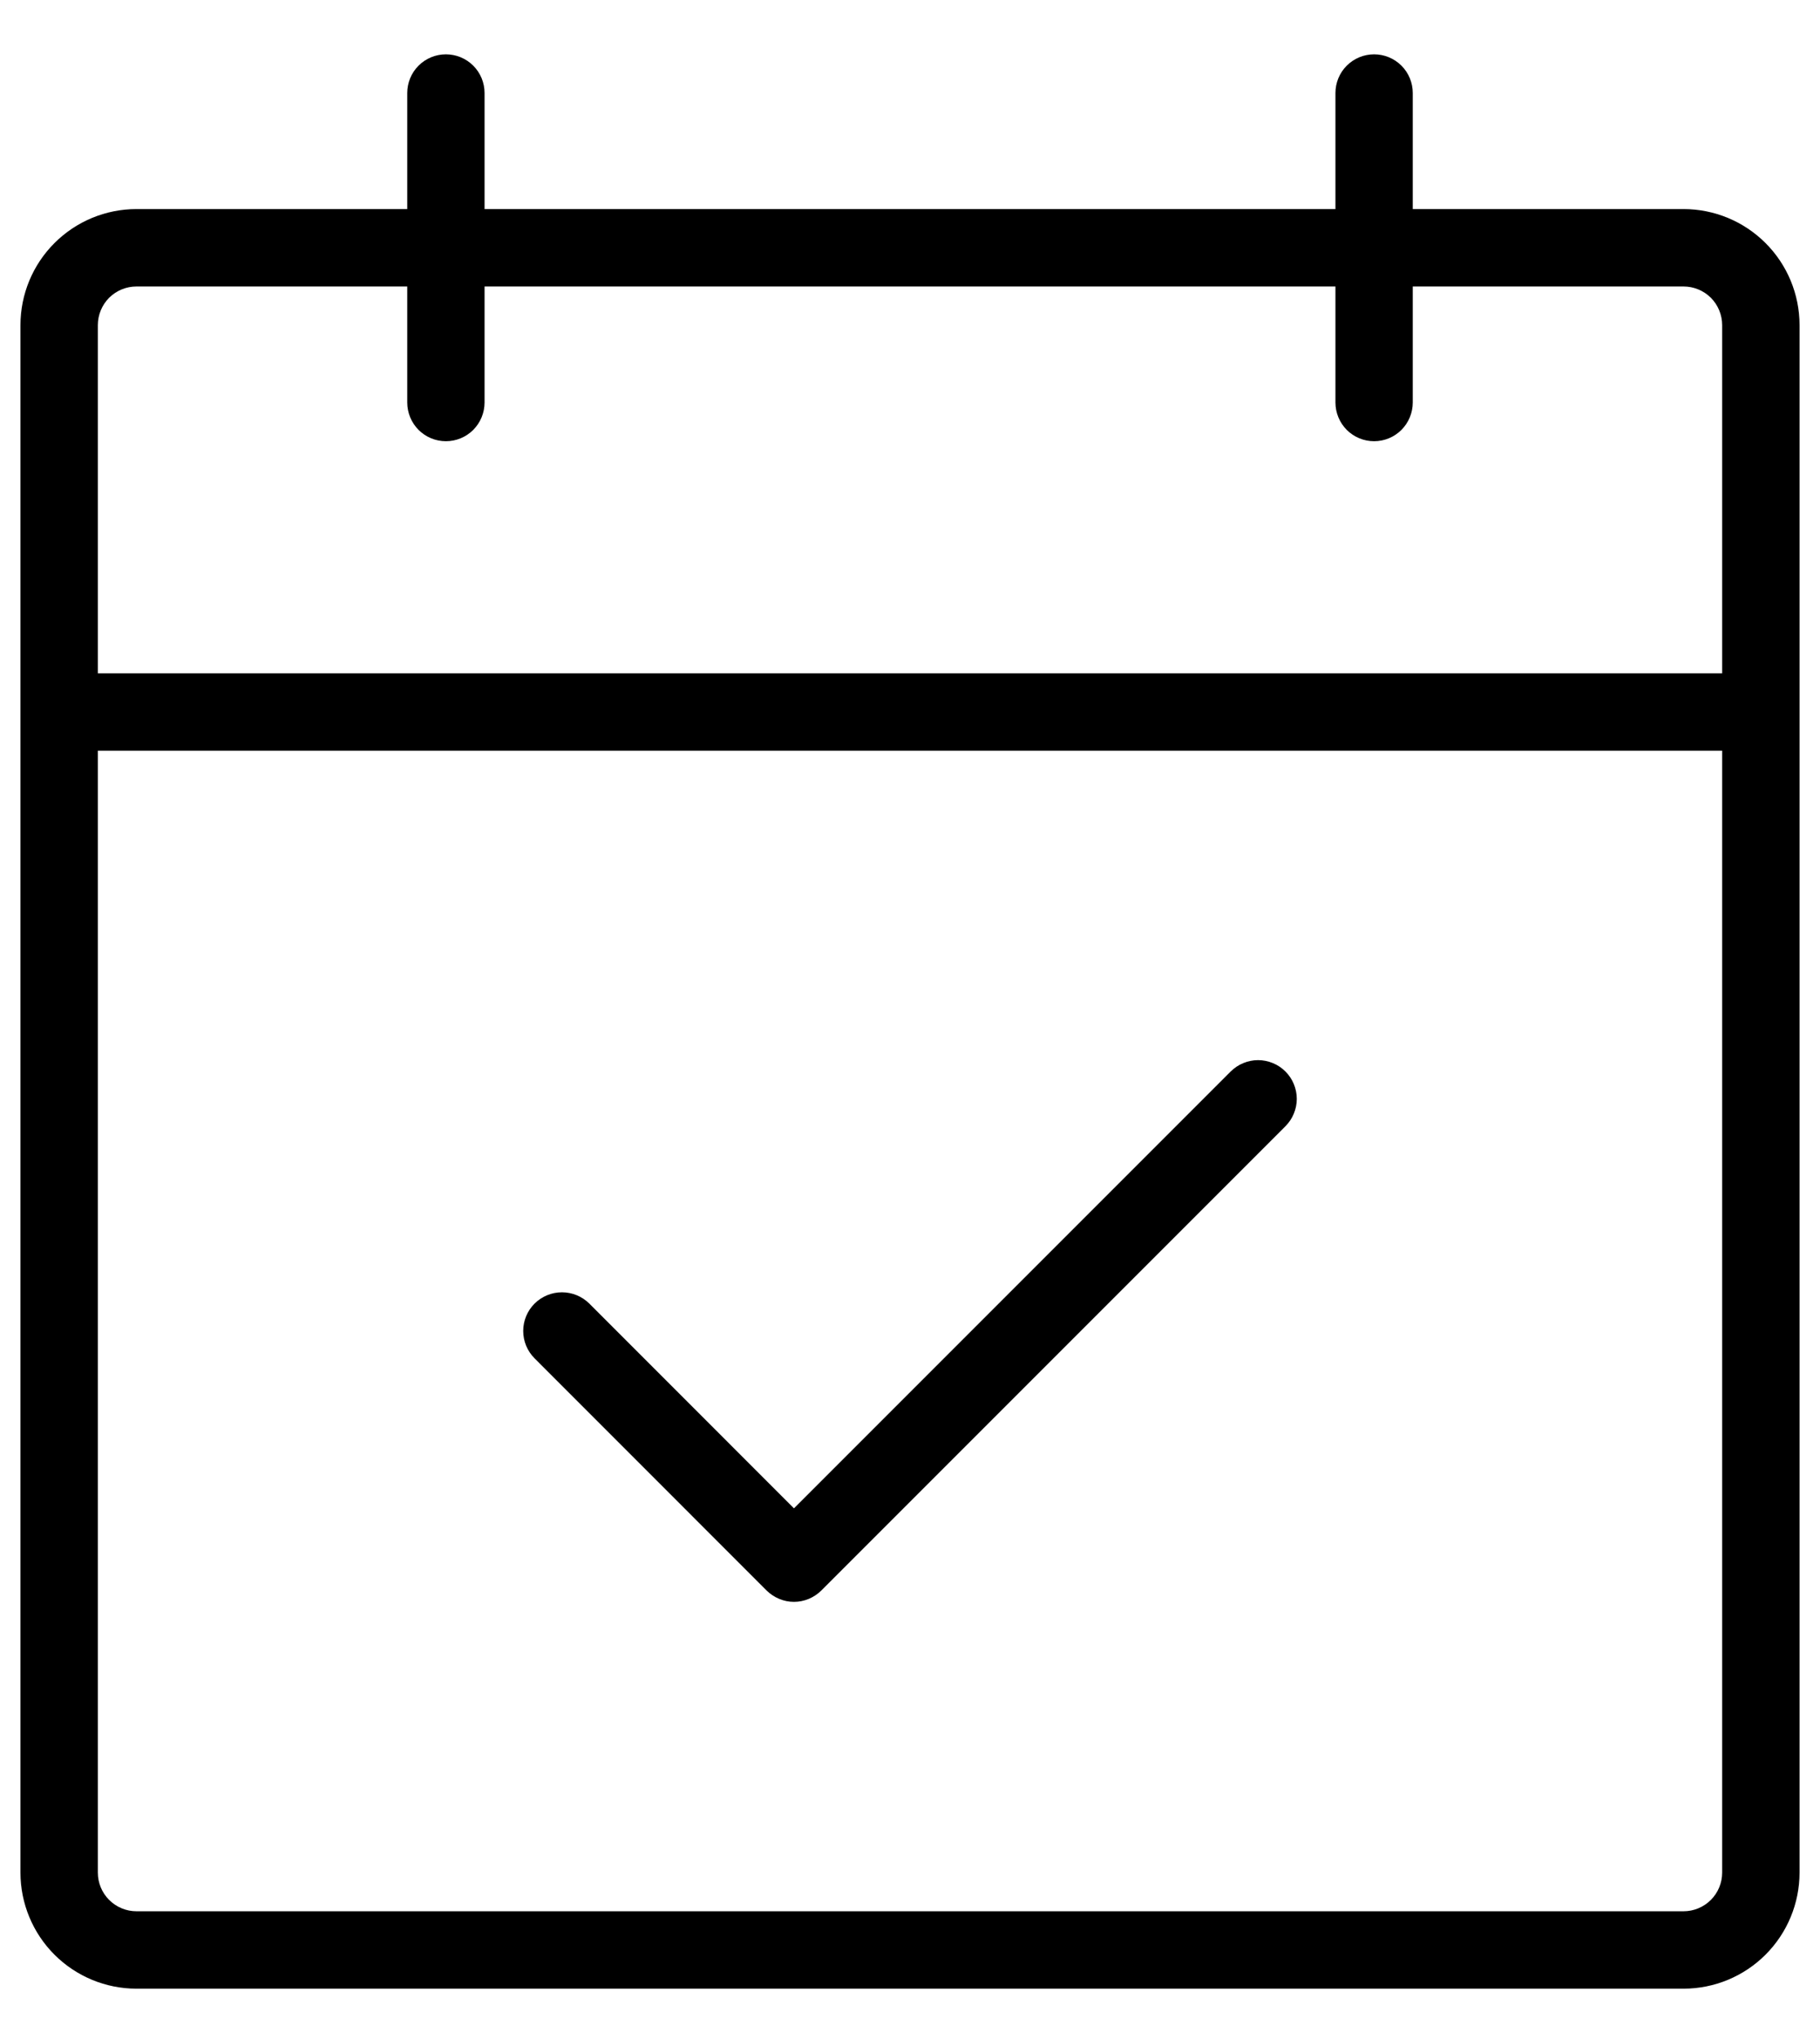 <svg xmlns="http://www.w3.org/2000/svg" fill="none" viewBox="0 0 25 28" height="28" width="25">
<path fill="black" d="M23.125 2.871H19.406V1.277C19.406 1.136 19.35 1.001 19.251 0.902C19.151 0.802 19.016 0.746 18.875 0.746C18.734 0.746 18.599 0.802 18.499 0.902C18.4 1.001 18.344 1.136 18.344 1.277V2.871H6.656V1.277C6.656 1.136 6.6 1.001 6.501 0.902C6.401 0.802 6.266 0.746 6.125 0.746C5.984 0.746 5.849 0.802 5.749 0.902C5.65 1.001 5.594 1.136 5.594 1.277V2.871H1.875C1.452 2.871 1.047 3.039 0.748 3.338C0.449 3.637 0.281 4.042 0.281 4.465V25.715C0.281 26.137 0.449 26.543 0.748 26.842C1.047 27.141 1.452 27.309 1.875 27.309H23.125C23.548 27.309 23.953 27.141 24.252 26.842C24.551 26.543 24.719 26.137 24.719 25.715V4.465C24.719 4.042 24.551 3.637 24.252 3.338C23.953 3.039 23.548 2.871 23.125 2.871ZM1.875 3.934H5.594V5.527C5.594 5.668 5.65 5.803 5.749 5.903C5.849 6.003 5.984 6.059 6.125 6.059C6.266 6.059 6.401 6.003 6.501 5.903C6.6 5.803 6.656 5.668 6.656 5.527V3.934H18.344V5.527C18.344 5.668 18.4 5.803 18.499 5.903C18.599 6.003 18.734 6.059 18.875 6.059C19.016 6.059 19.151 6.003 19.251 5.903C19.35 5.803 19.406 5.668 19.406 5.527V3.934H23.125C23.266 3.934 23.401 3.99 23.501 4.089C23.6 4.189 23.656 4.324 23.656 4.465V9.246H1.344V4.465C1.344 4.324 1.4 4.189 1.499 4.089C1.599 3.99 1.734 3.934 1.875 3.934ZM23.125 26.246H1.875C1.734 26.246 1.599 26.19 1.499 26.09C1.4 25.991 1.344 25.856 1.344 25.715V10.309H23.656V25.715C23.656 25.856 23.6 25.991 23.501 26.09C23.401 26.19 23.266 26.246 23.125 26.246ZM17.657 14.714C17.706 14.763 17.746 14.822 17.772 14.886C17.799 14.951 17.813 15.02 17.813 15.09C17.813 15.16 17.799 15.229 17.772 15.293C17.746 15.358 17.706 15.416 17.657 15.466L11.282 21.841C11.233 21.89 11.174 21.929 11.11 21.956C11.045 21.983 10.976 21.997 10.906 21.997C10.836 21.997 10.767 21.983 10.703 21.956C10.638 21.929 10.58 21.89 10.53 21.841L7.343 18.653C7.243 18.553 7.187 18.418 7.187 18.277C7.187 18.136 7.243 18.001 7.343 17.901C7.443 17.802 7.578 17.746 7.719 17.746C7.86 17.746 7.995 17.802 8.095 17.901L10.906 20.713L16.905 14.714C16.955 14.665 17.013 14.625 17.078 14.599C17.142 14.572 17.211 14.558 17.281 14.558C17.351 14.558 17.42 14.572 17.485 14.599C17.549 14.625 17.608 14.665 17.657 14.714Z"></path>
</svg>
